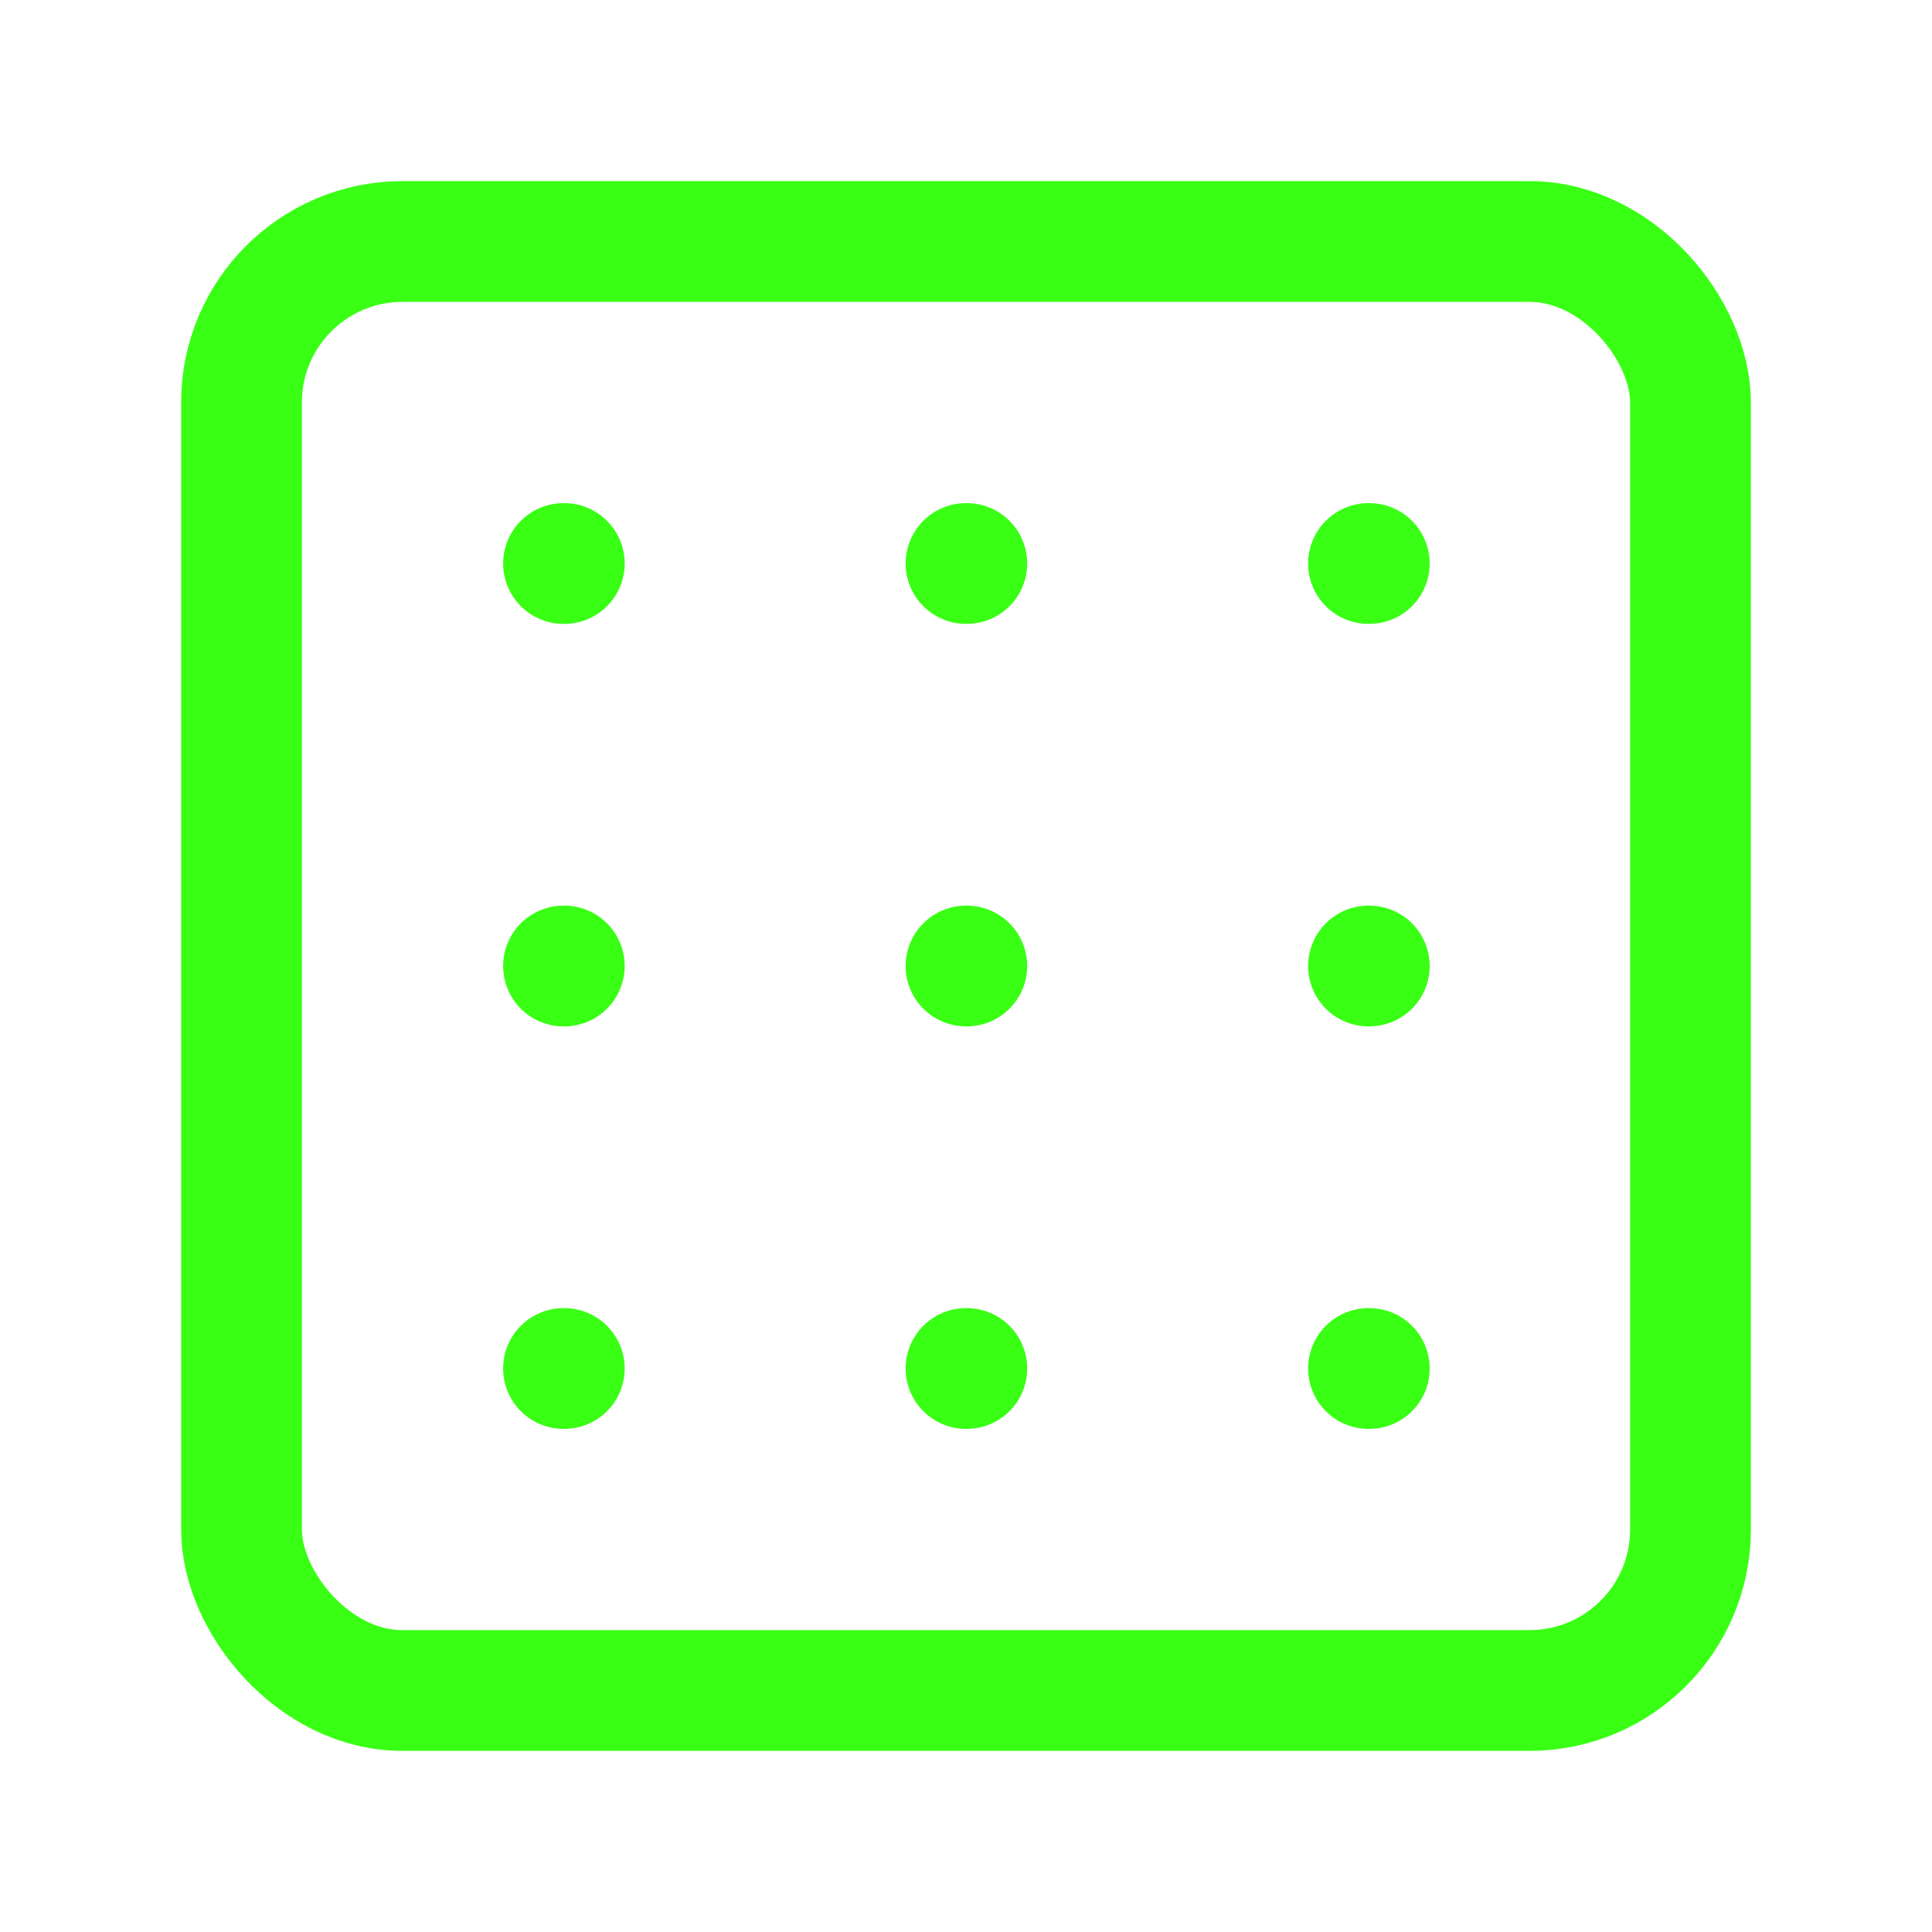 <svg xmlns="http://www.w3.org/2000/svg" width="40" height="40" viewBox="0 0 24 24" fill="none" stroke="#39ff14" stroke-width="1.5" stroke-linecap="round" stroke-linejoin="round"><rect x="3" y="3" width="18" height="18" rx="2" ry="2"></rect><path d="M7 7h.01"></path><path d="M12 7h.01"></path><path d="M17 7h.01"></path><path d="M7 12h.01"></path><path d="M12 12h.01"></path><path d="M17 12h.01"></path><path d="M7 17h.01"></path><path d="M12 17h.01"></path><path d="M17 17h.01"></path></svg>